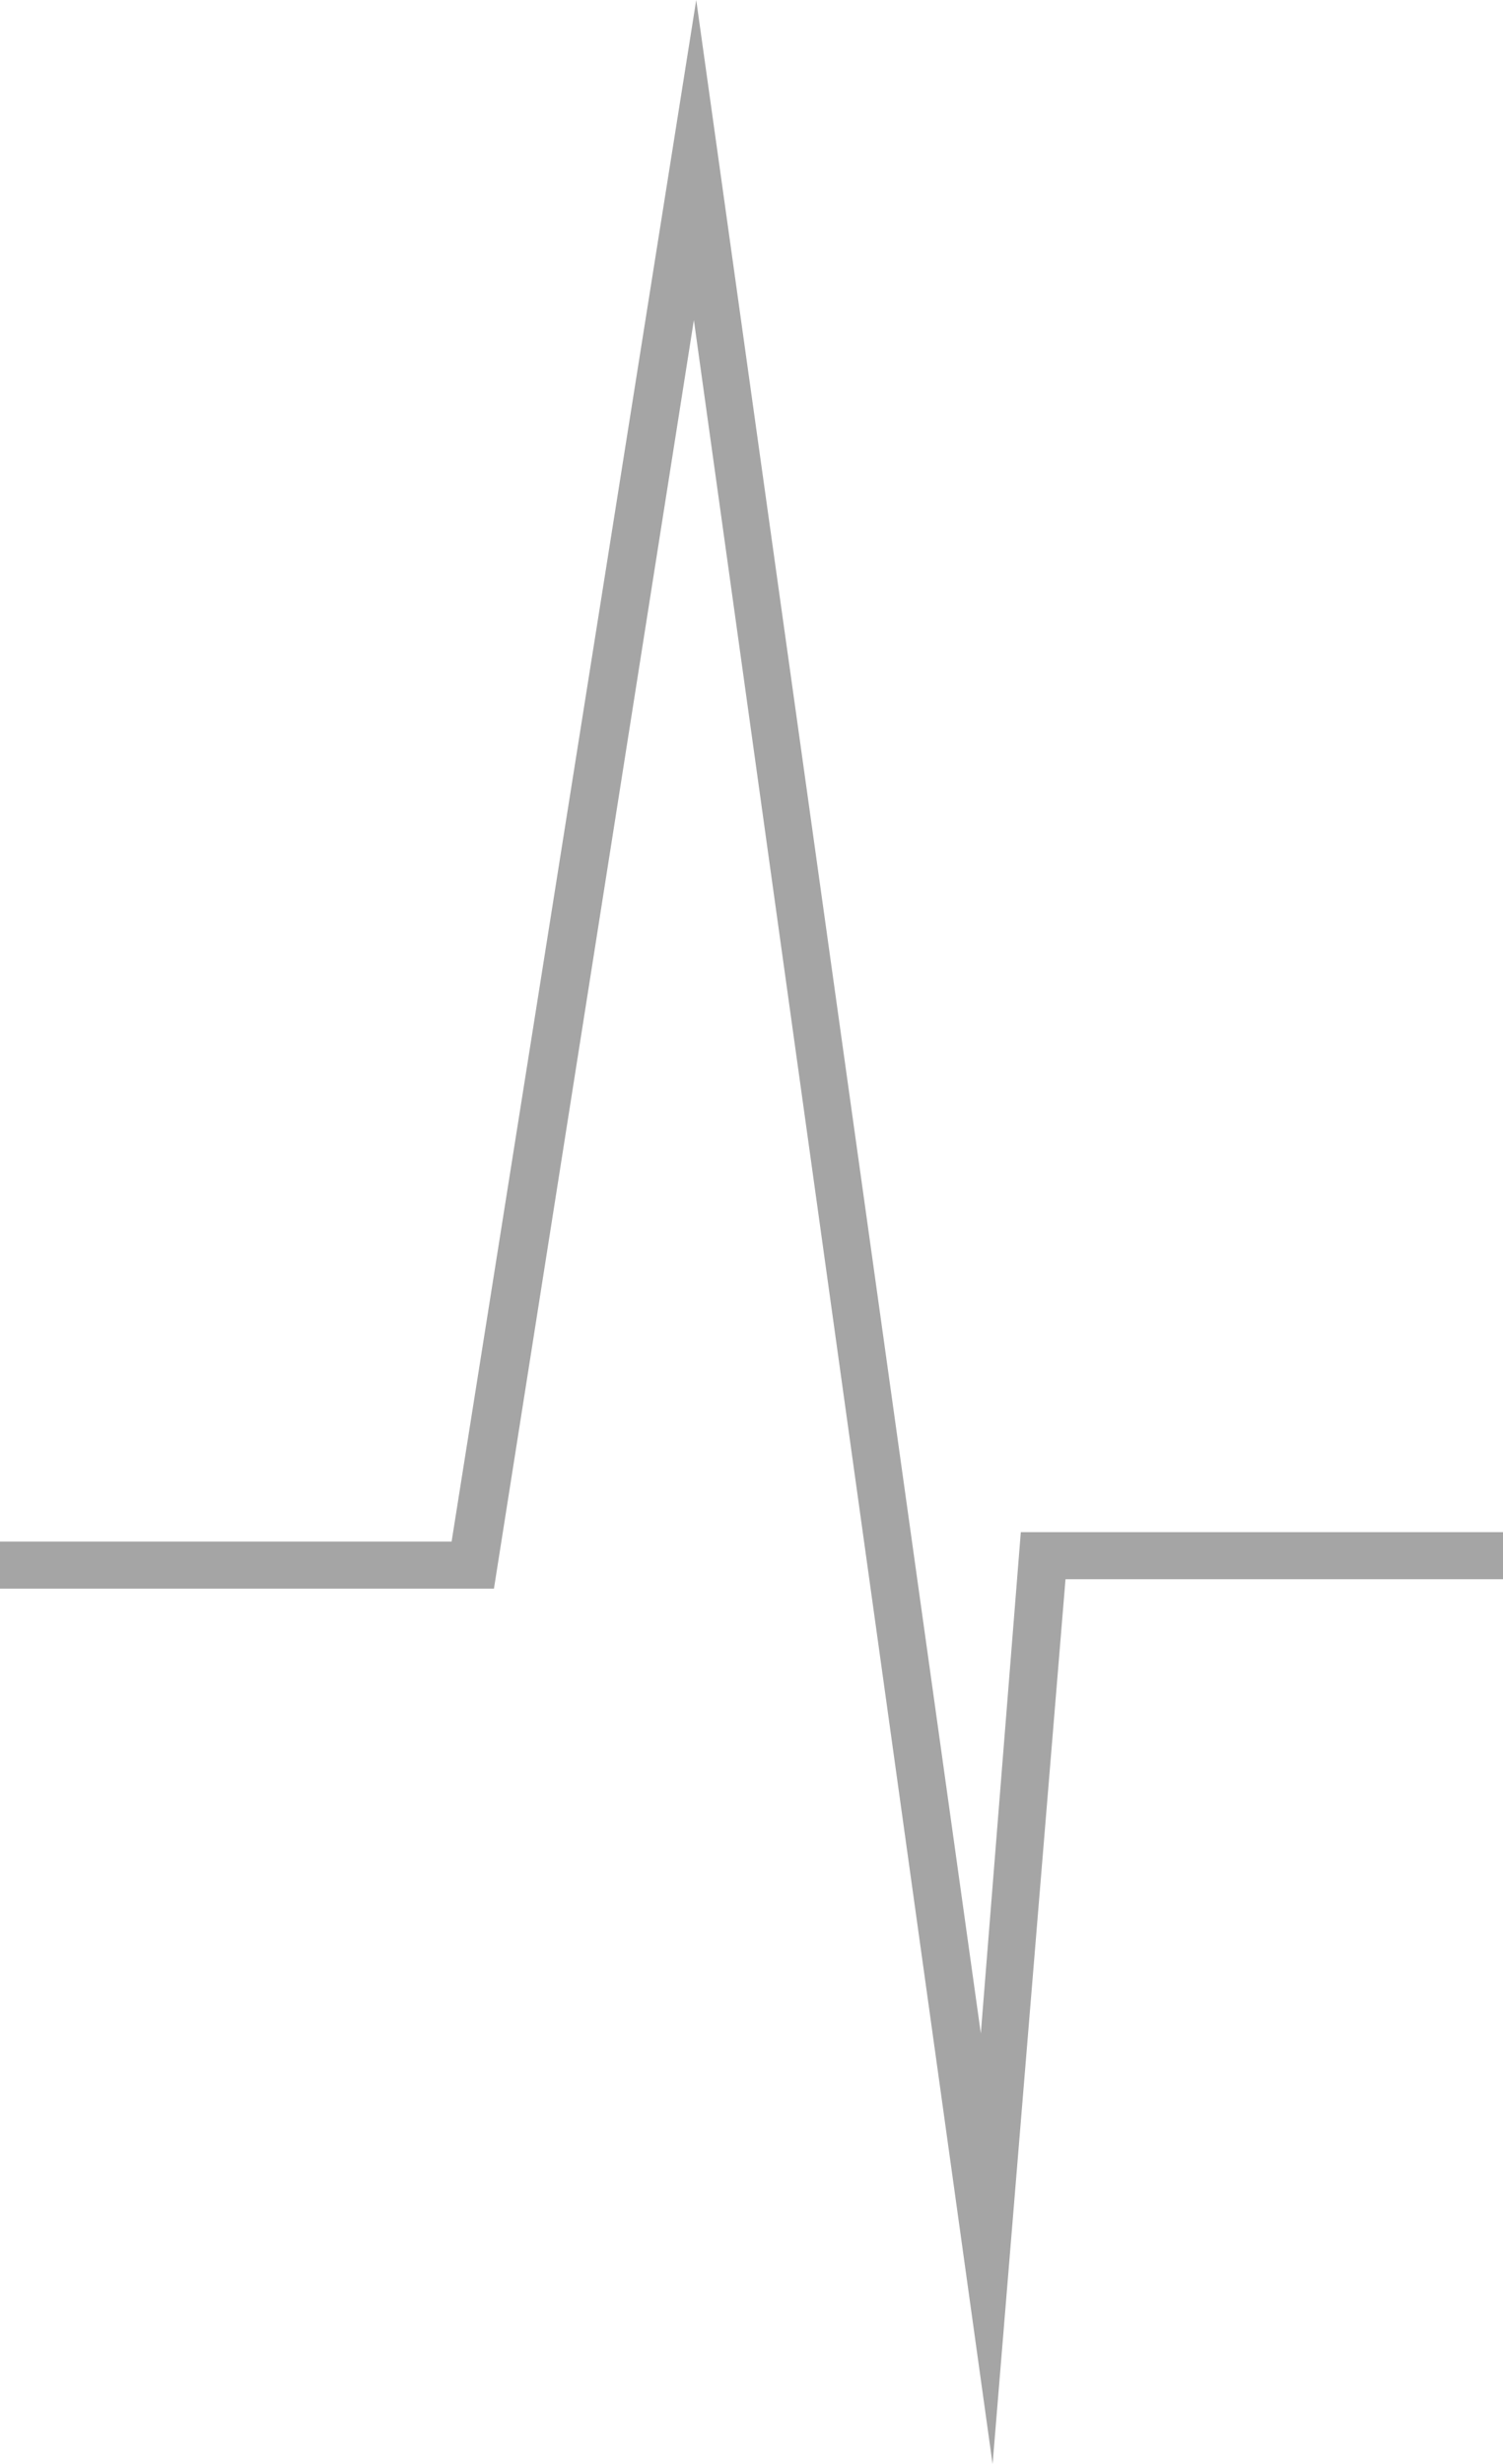 <?xml version="1.0" encoding="utf-8"?>
<!-- Generator: Adobe Illustrator 25.2.0, SVG Export Plug-In . SVG Version: 6.00 Build 0)  -->
<svg version="1.1" id="Layer_1" xmlns="http://www.w3.org/2000/svg" xmlns:xlink="http://www.w3.org/1999/xlink" x="0px" y="0px"
	 viewBox="0 0 63.9 104.7" style="enable-background:new 0 0 63.9 104.7;" xml:space="preserve">
<style type="text/css">
	.st0{fill:#A5A5A5;}
</style>
<polygon class="st0" points="42.2,104.7 29.5,13.6 21,67.5 0,67.5 0,65.5 19.2,65.5 29.6,0 41.7,86.4 43.4,65.1 63.9,65.1 
	63.9,67.1 45.3,67.1 "/>
</svg>
